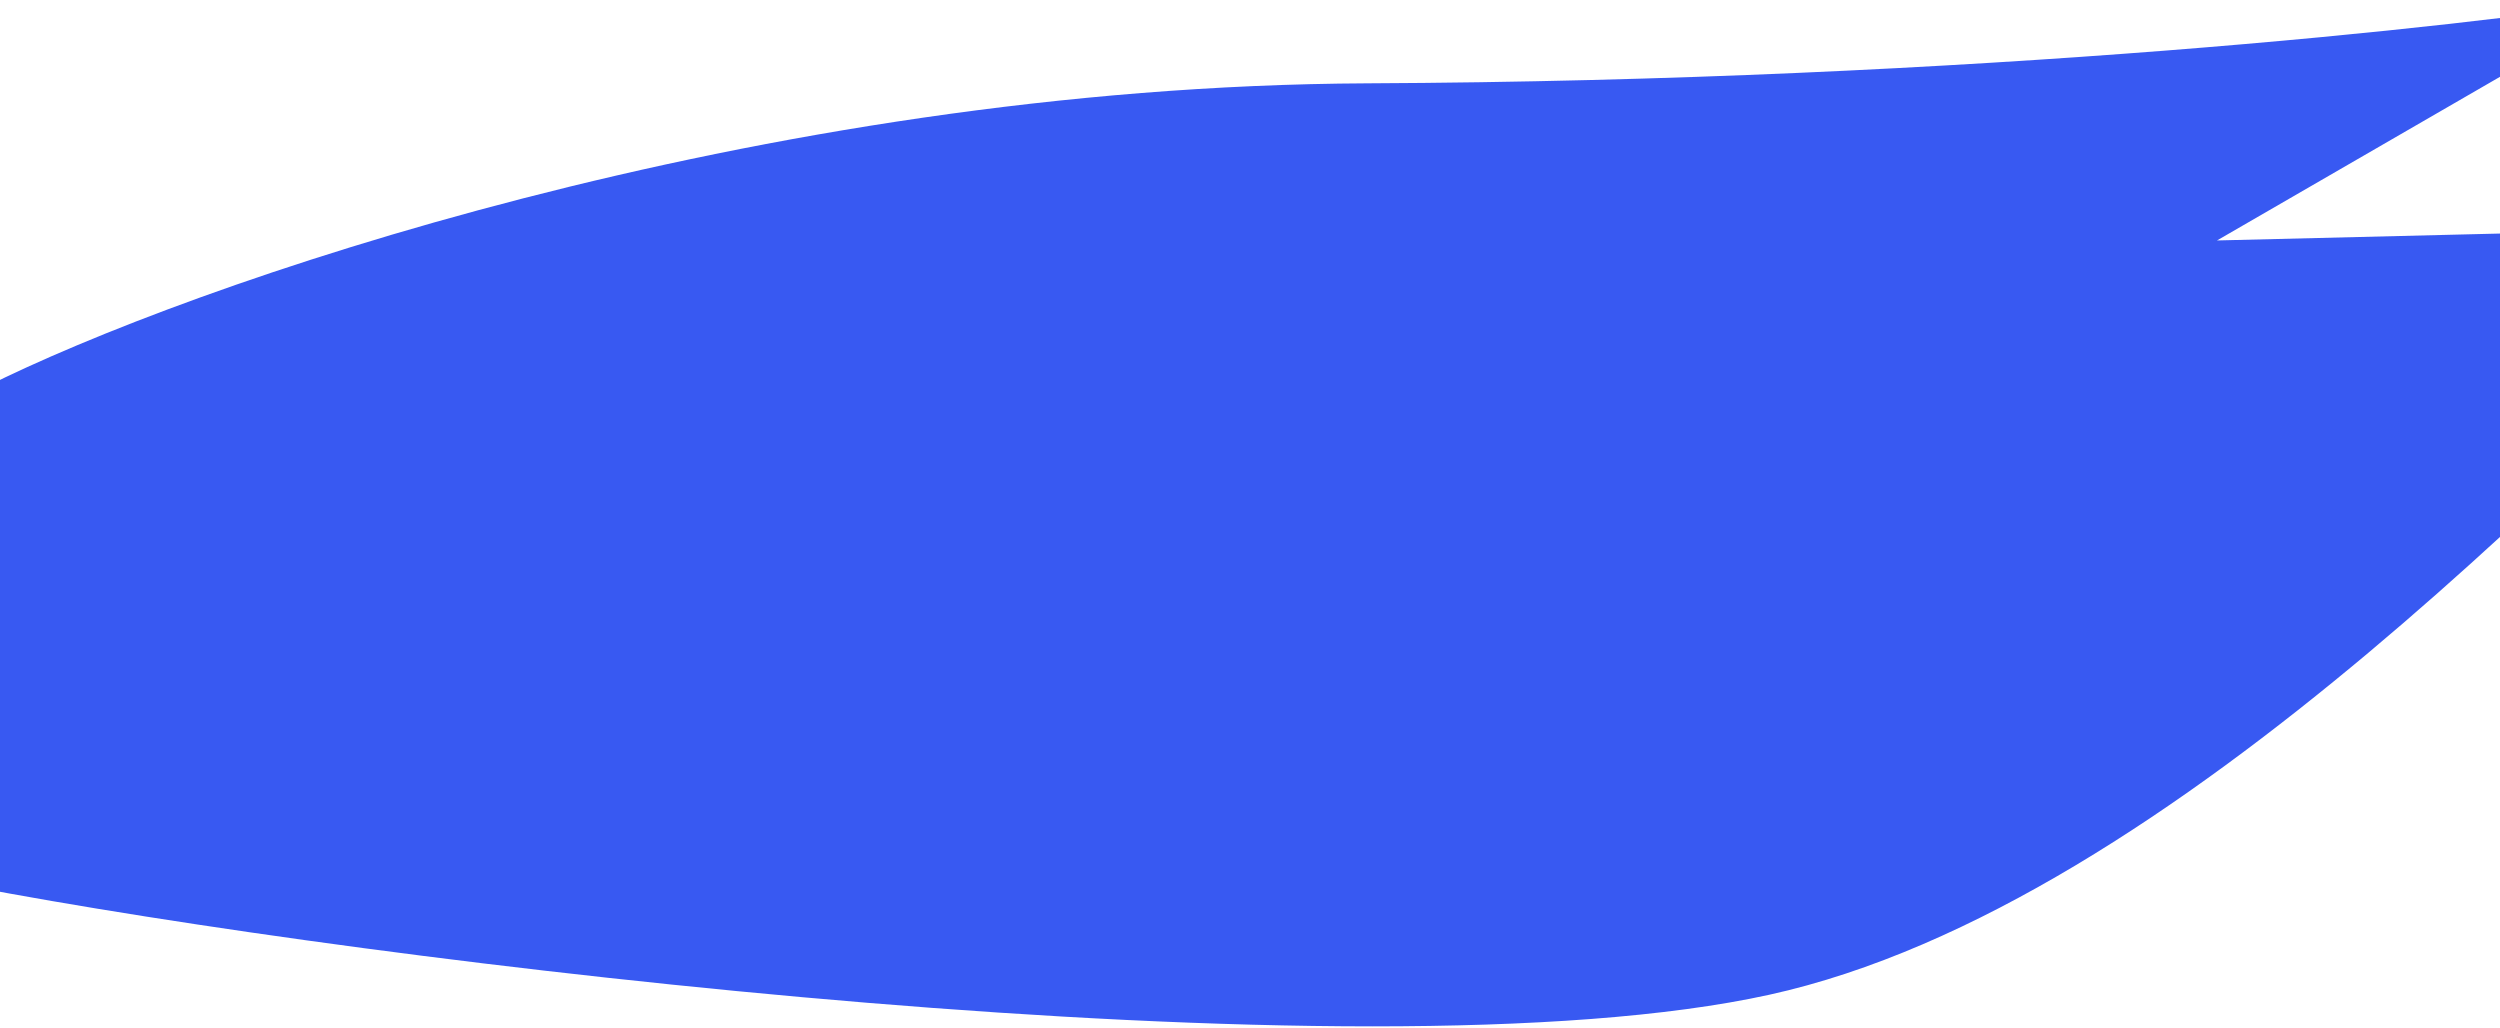 <?xml version="1.0" encoding="UTF-8"?> <svg xmlns="http://www.w3.org/2000/svg" width="1440" height="592" viewBox="0 0 1440 592" fill="none"><path d="M787.5 48C436.7 49.6 107.5 164.667 -8.5 223L-17 510.5C213.5 554.5 784.2 624.6 1019 573C1253.8 521.4 1502.83 246.667 1625.5 130L1277 138.5L1516.5 0C1419.67 15.333 1138.3 46.4 787.5 48Z" fill="#3859F2"></path></svg> 